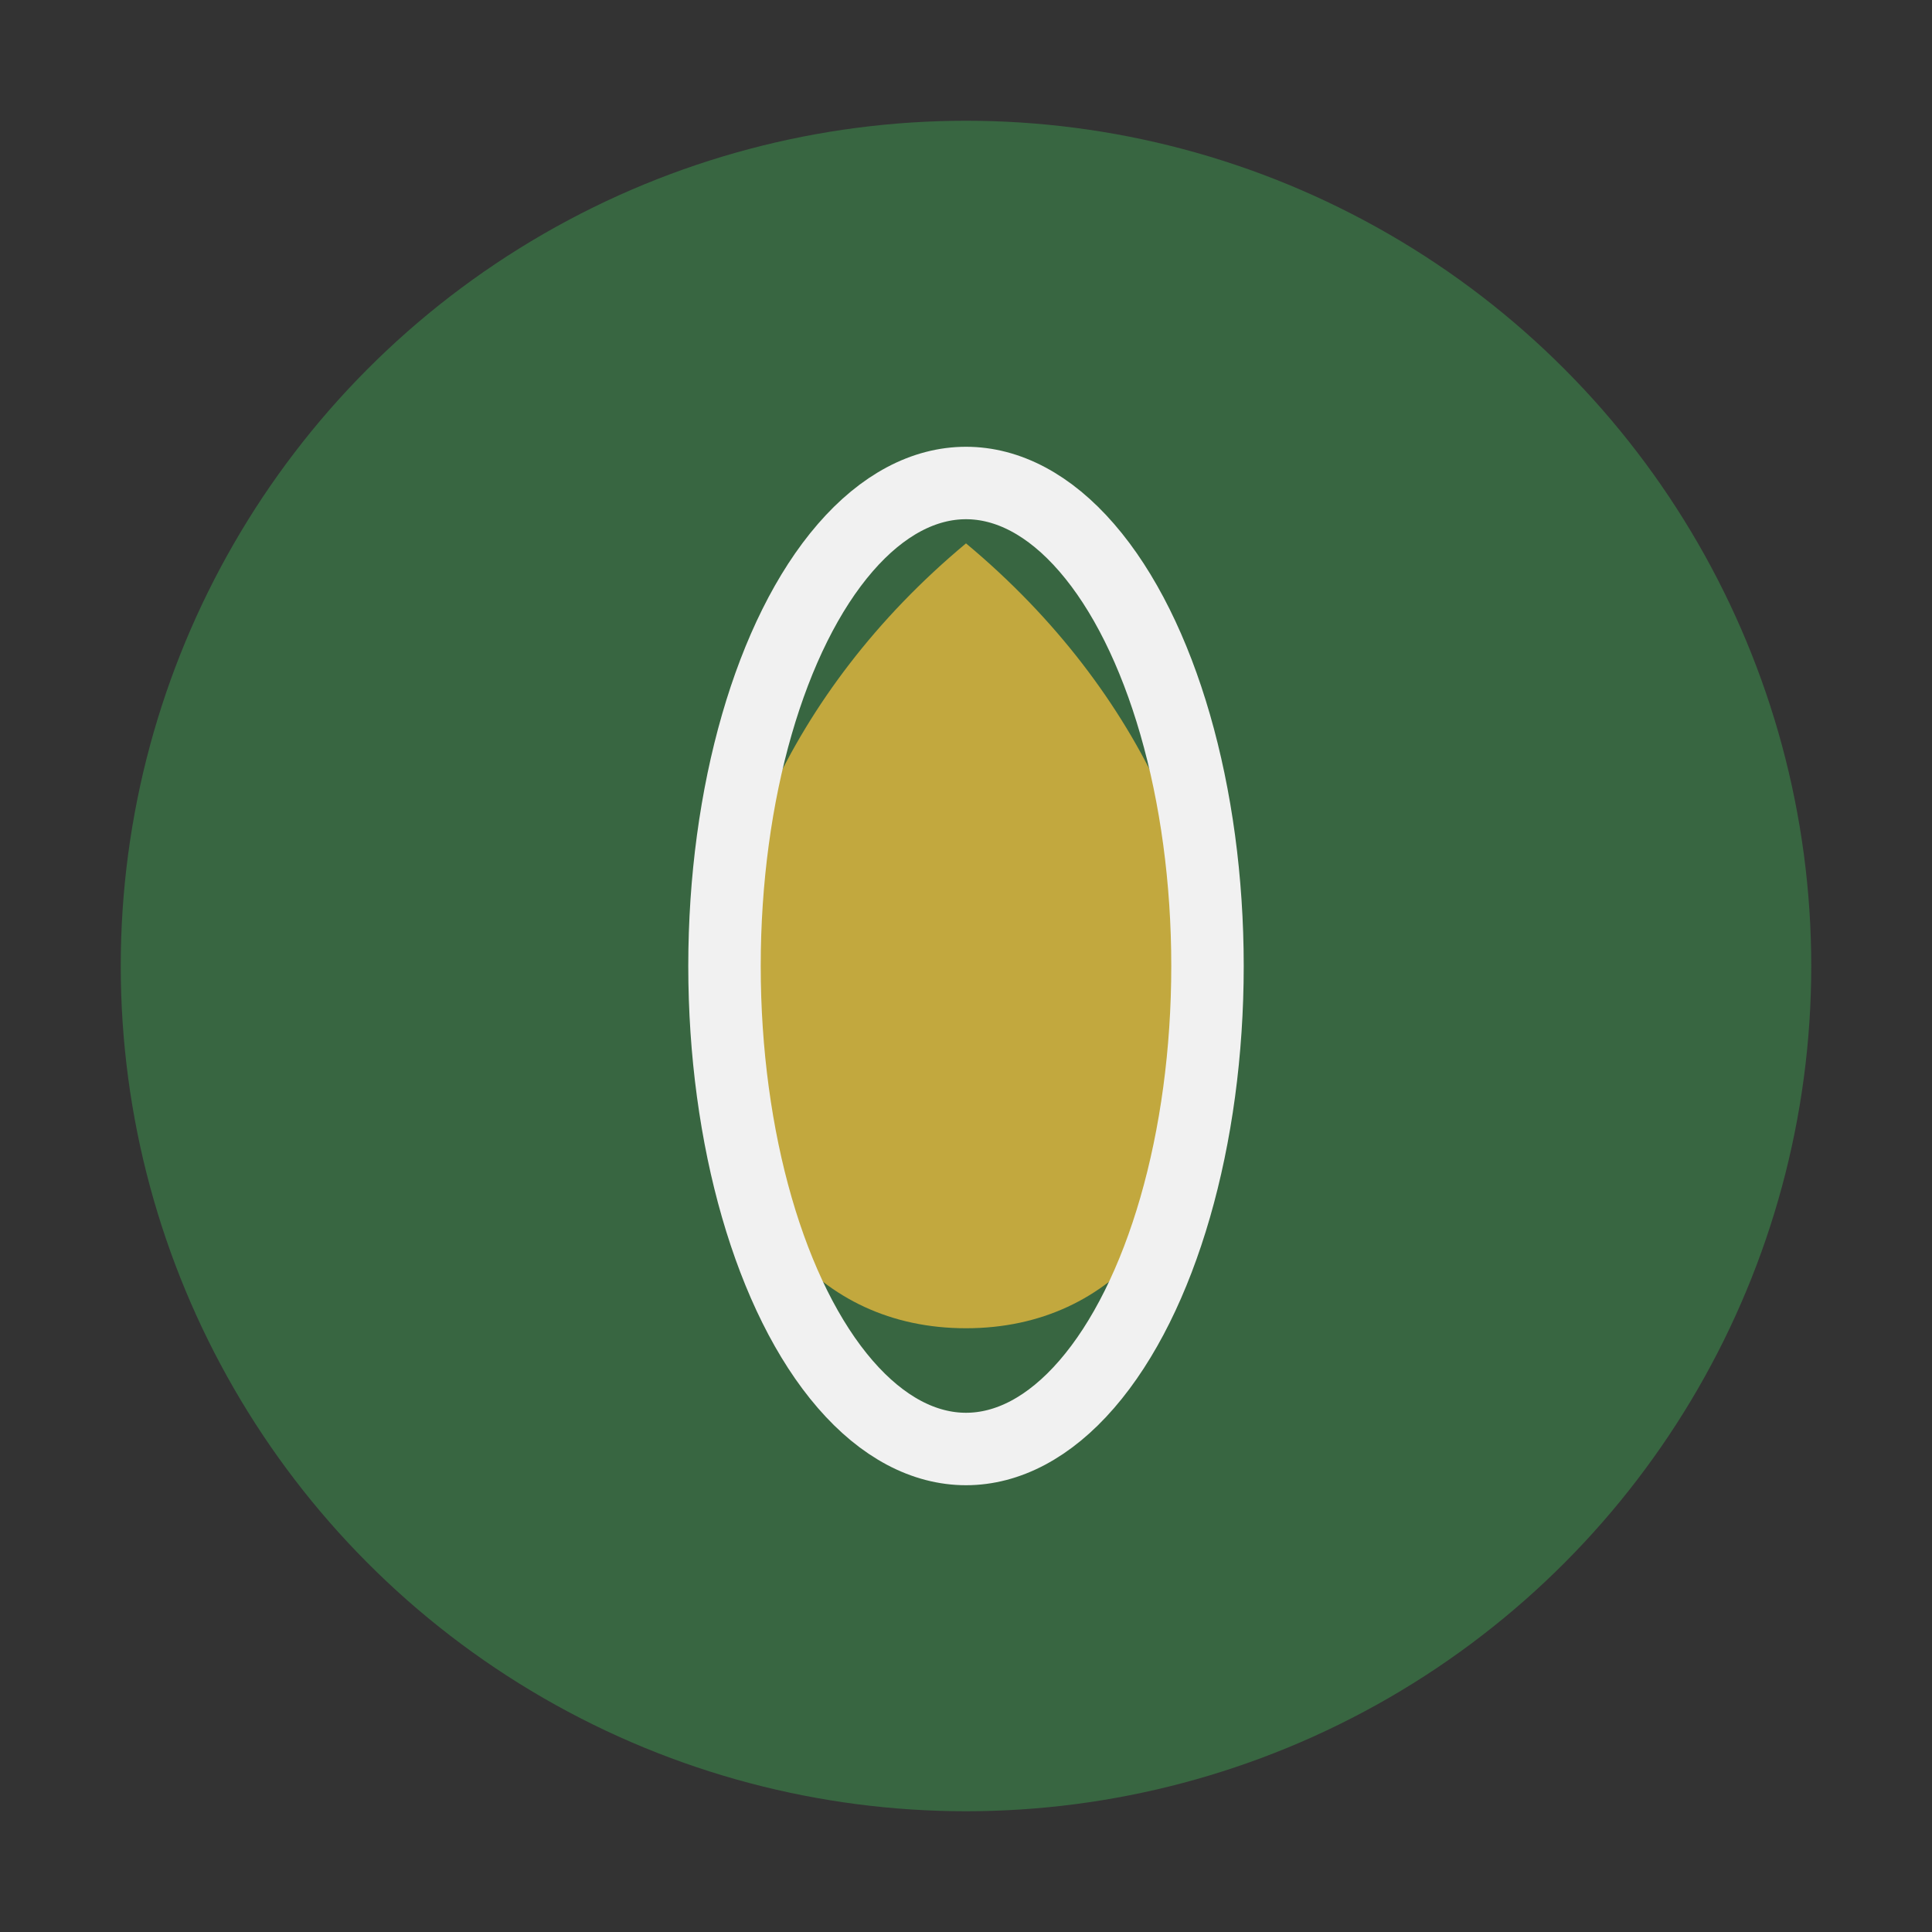 <?xml version="1.0" encoding="UTF-8"?>
<svg xmlns="http://www.w3.org/2000/svg" width="32" height="32" viewBox="0 0 32 32"><rect x="0" y="0" width="32" height="32" fill="#333333" stroke="none"/><circle cx="16" cy="16" r="14" fill="#386641"/><path d="M16 22c-5 0-6-8 0-13 6 5 5 13 0 13z" fill="#c2a83e"/><ellipse cx="16" cy="16" rx="4" ry="8" fill="none" stroke="#f1f1f1" stroke-width="1.2"/></svg>